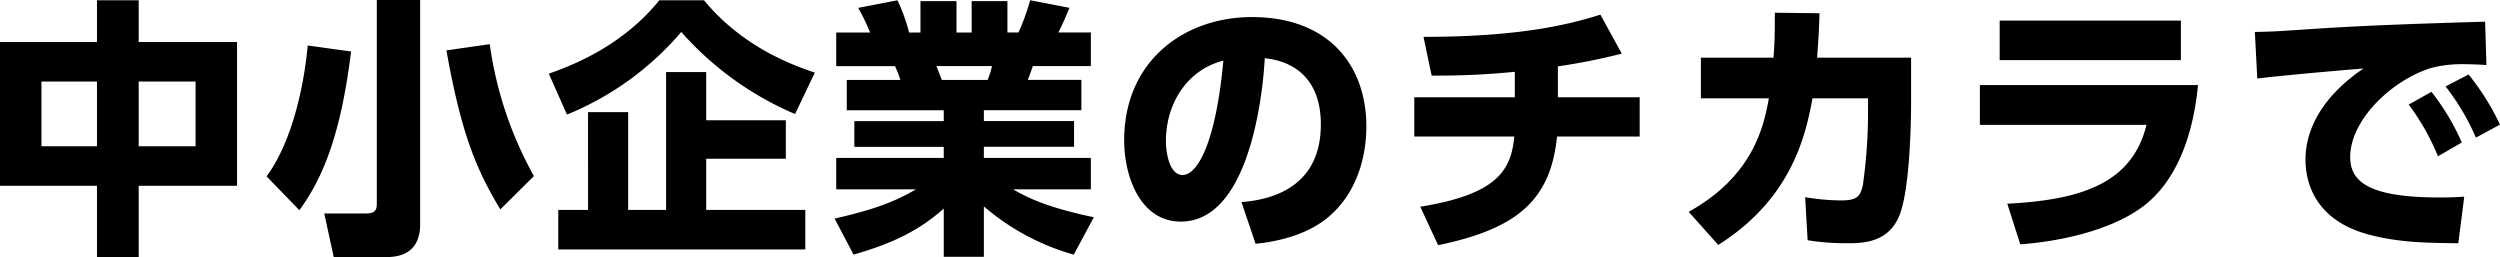 <svg xmlns="http://www.w3.org/2000/svg" viewBox="0 0 479.908 49.348">
  <path d="M3.276-36.452V-8.84H21.892V4.836H29.9V-8.84H48.776V-36.452H29.9V-44.46H21.892v8.008Zm18.616,20.02H11.232V-28.86h10.66Zm18.928,0H29.9V-28.86H40.82ZM62.348-35.776c-.832,8.944-3.38,19.032-7.9,25.116l6.292,6.5c5.148-6.968,8.164-16.172,9.932-30.472Zm43.42,25.064a72.259,72.259,0,0,1-8.476-25.324l-8.32,1.2C91.884-18.512,94.8-11.856,99.32-4.316Zm-30.16-33.8V-5.356c0,1.092-.312,1.82-2.028,1.82H65.52l1.82,8.372H77.48c4.212,0,6.448-2.132,6.448-6.292V-44.512Zm84.084,13.936c-4.68-1.56-14.04-5.1-21.268-13.884h-8.58c-7.072,8.736-16.484,12.428-21.216,14.092l3.484,7.852a57.2,57.2,0,0,0,21.944-15.86A61.044,61.044,0,0,0,155.9-22.62ZM138.84-21.424V-30.68h-7.7V-4.212h-7.28V-22.984h-7.7V-4.212h-5.72V3.38h47.424V-4.212H138.84V-14.04h15.288v-7.384ZM213.252-2.808c-9.152-1.924-12.792-3.8-15.5-5.356H212.68V-14.2H192.14v-2.132h17.316v-4.94H192.14v-2.08h18.72v-5.824h-10.3c.312-.676.676-1.82.988-2.652H212.68v-6.448h-6.24c.832-1.612,1.56-3.328,2.132-4.732l-7.54-1.456a44.491,44.491,0,0,1-2.236,6.188h-2.132V-44.3H189.8v6.032h-2.912V-44.3h-6.916v6.032h-2.184a33.235,33.235,0,0,0-2.236-6.188L168.012-43a35.917,35.917,0,0,1,2.288,4.732h-6.5v6.448h11.284a22.886,22.886,0,0,1,1.04,2.652h-10.3v5.824h18.616v2.08h-17.16v4.94h17.16V-14.2H163.8v6.032h15.288c-4,2.392-8.268,3.952-15.6,5.616l3.64,6.916c7.644-2.184,12.636-4.68,17.316-8.84V4.784h7.7V-4.888A45.2,45.2,0,0,0,209.4,4.368ZM184.08-29.172c-.052-.1-.884-2.236-1.04-2.652H193.7a15.694,15.694,0,0,1-.832,2.652ZM244.3,2.288c5.1-.52,10.3-2.028,13.988-5.148,6.448-5.46,7.28-13.52,7.28-17.42,0-11.284-6.864-20.956-22-20.956-12.844,0-24.492,8.32-24.492,23.66,0,7.072,3.172,15.6,10.868,15.6,14.144,0,15.964-28.132,16.12-31.356,5.252.52,10.764,3.64,10.764,12.688,0,11.388-8.372,14.4-15.236,14.924Zm-6.188-35.152c-1.4,15.444-4.888,21.944-7.8,21.944-2.7,0-3.224-4.68-3.224-6.448C227.084-25.064,231.556-31.252,238.108-32.864Zm64.22,1.092A119.043,119.043,0,0,0,314.6-34.216L310.492-41.7c-6.084,1.924-15.548,4.264-33.956,4.264L278.1-30a149.7,149.7,0,0,0,15.964-.728v4.888H274.768v7.54h19.188c-.572,6.552-3.432,11.128-18.044,13.468l3.432,7.384c15.34-3.172,21.58-8.736,22.828-20.852h15.86v-7.54h-15.7ZM333.112,2.5c14.508-9.1,16.9-21.84,18.1-28.132h10.66v2.756A100.824,100.824,0,0,1,360.88-9c-.52,2.236-1.092,2.964-4.316,2.964a44.155,44.155,0,0,1-6.76-.624l.468,8.268a46.219,46.219,0,0,0,7.488.572c2.912,0,8.008,0,10.14-5.356,1.872-4.68,2.236-16.276,2.236-21.944v-8.32H352.092c.26-3.536.364-5.148.468-8.528l-8.58-.1c0,4.368-.052,5.98-.26,8.632H329.784v7.8h13.052c-.936,4.992-2.756,14.768-15.392,21.788ZM387.14-40.56v7.592h34.788V-40.56Zm-3.8,12.376v7.644h31.98C412.568-9.308,402.792-6.136,388.6-5.408l2.5,7.8c7.644-.572,17-2.6,23.14-6.968,7.748-5.512,10.244-15.964,10.972-23.608ZM465.66-24.44a44.786,44.786,0,0,1,5.616,9.932l4.576-2.652a44.577,44.577,0,0,0-5.824-9.724Zm7.072-3.484a44.537,44.537,0,0,1,5.824,9.828l4.628-2.5a47.949,47.949,0,0,0-6.032-9.62Zm7.592-12.428c-12.064.364-22.152.676-33.228,1.4-6.032.416-7.592.52-10.972.572l.468,8.944c3.952-.52,15.756-1.56,20.384-1.924-6.552,4.42-11.128,10.452-11.128,17.524,0,4,1.56,11.7,12.532,14.456,5.512,1.4,10.608,1.508,16.8,1.56L476.32-6.76c-1.04.052-2.236.156-4.68.156-13.312,0-17.212-2.86-17.212-7.748,0-7.332,8.32-14.976,15.7-17.16a23.882,23.882,0,0,1,6.24-.676c1.144,0,2.6.052,4.212.156Z" transform="translate(-3.276 44.512)" />
</svg>